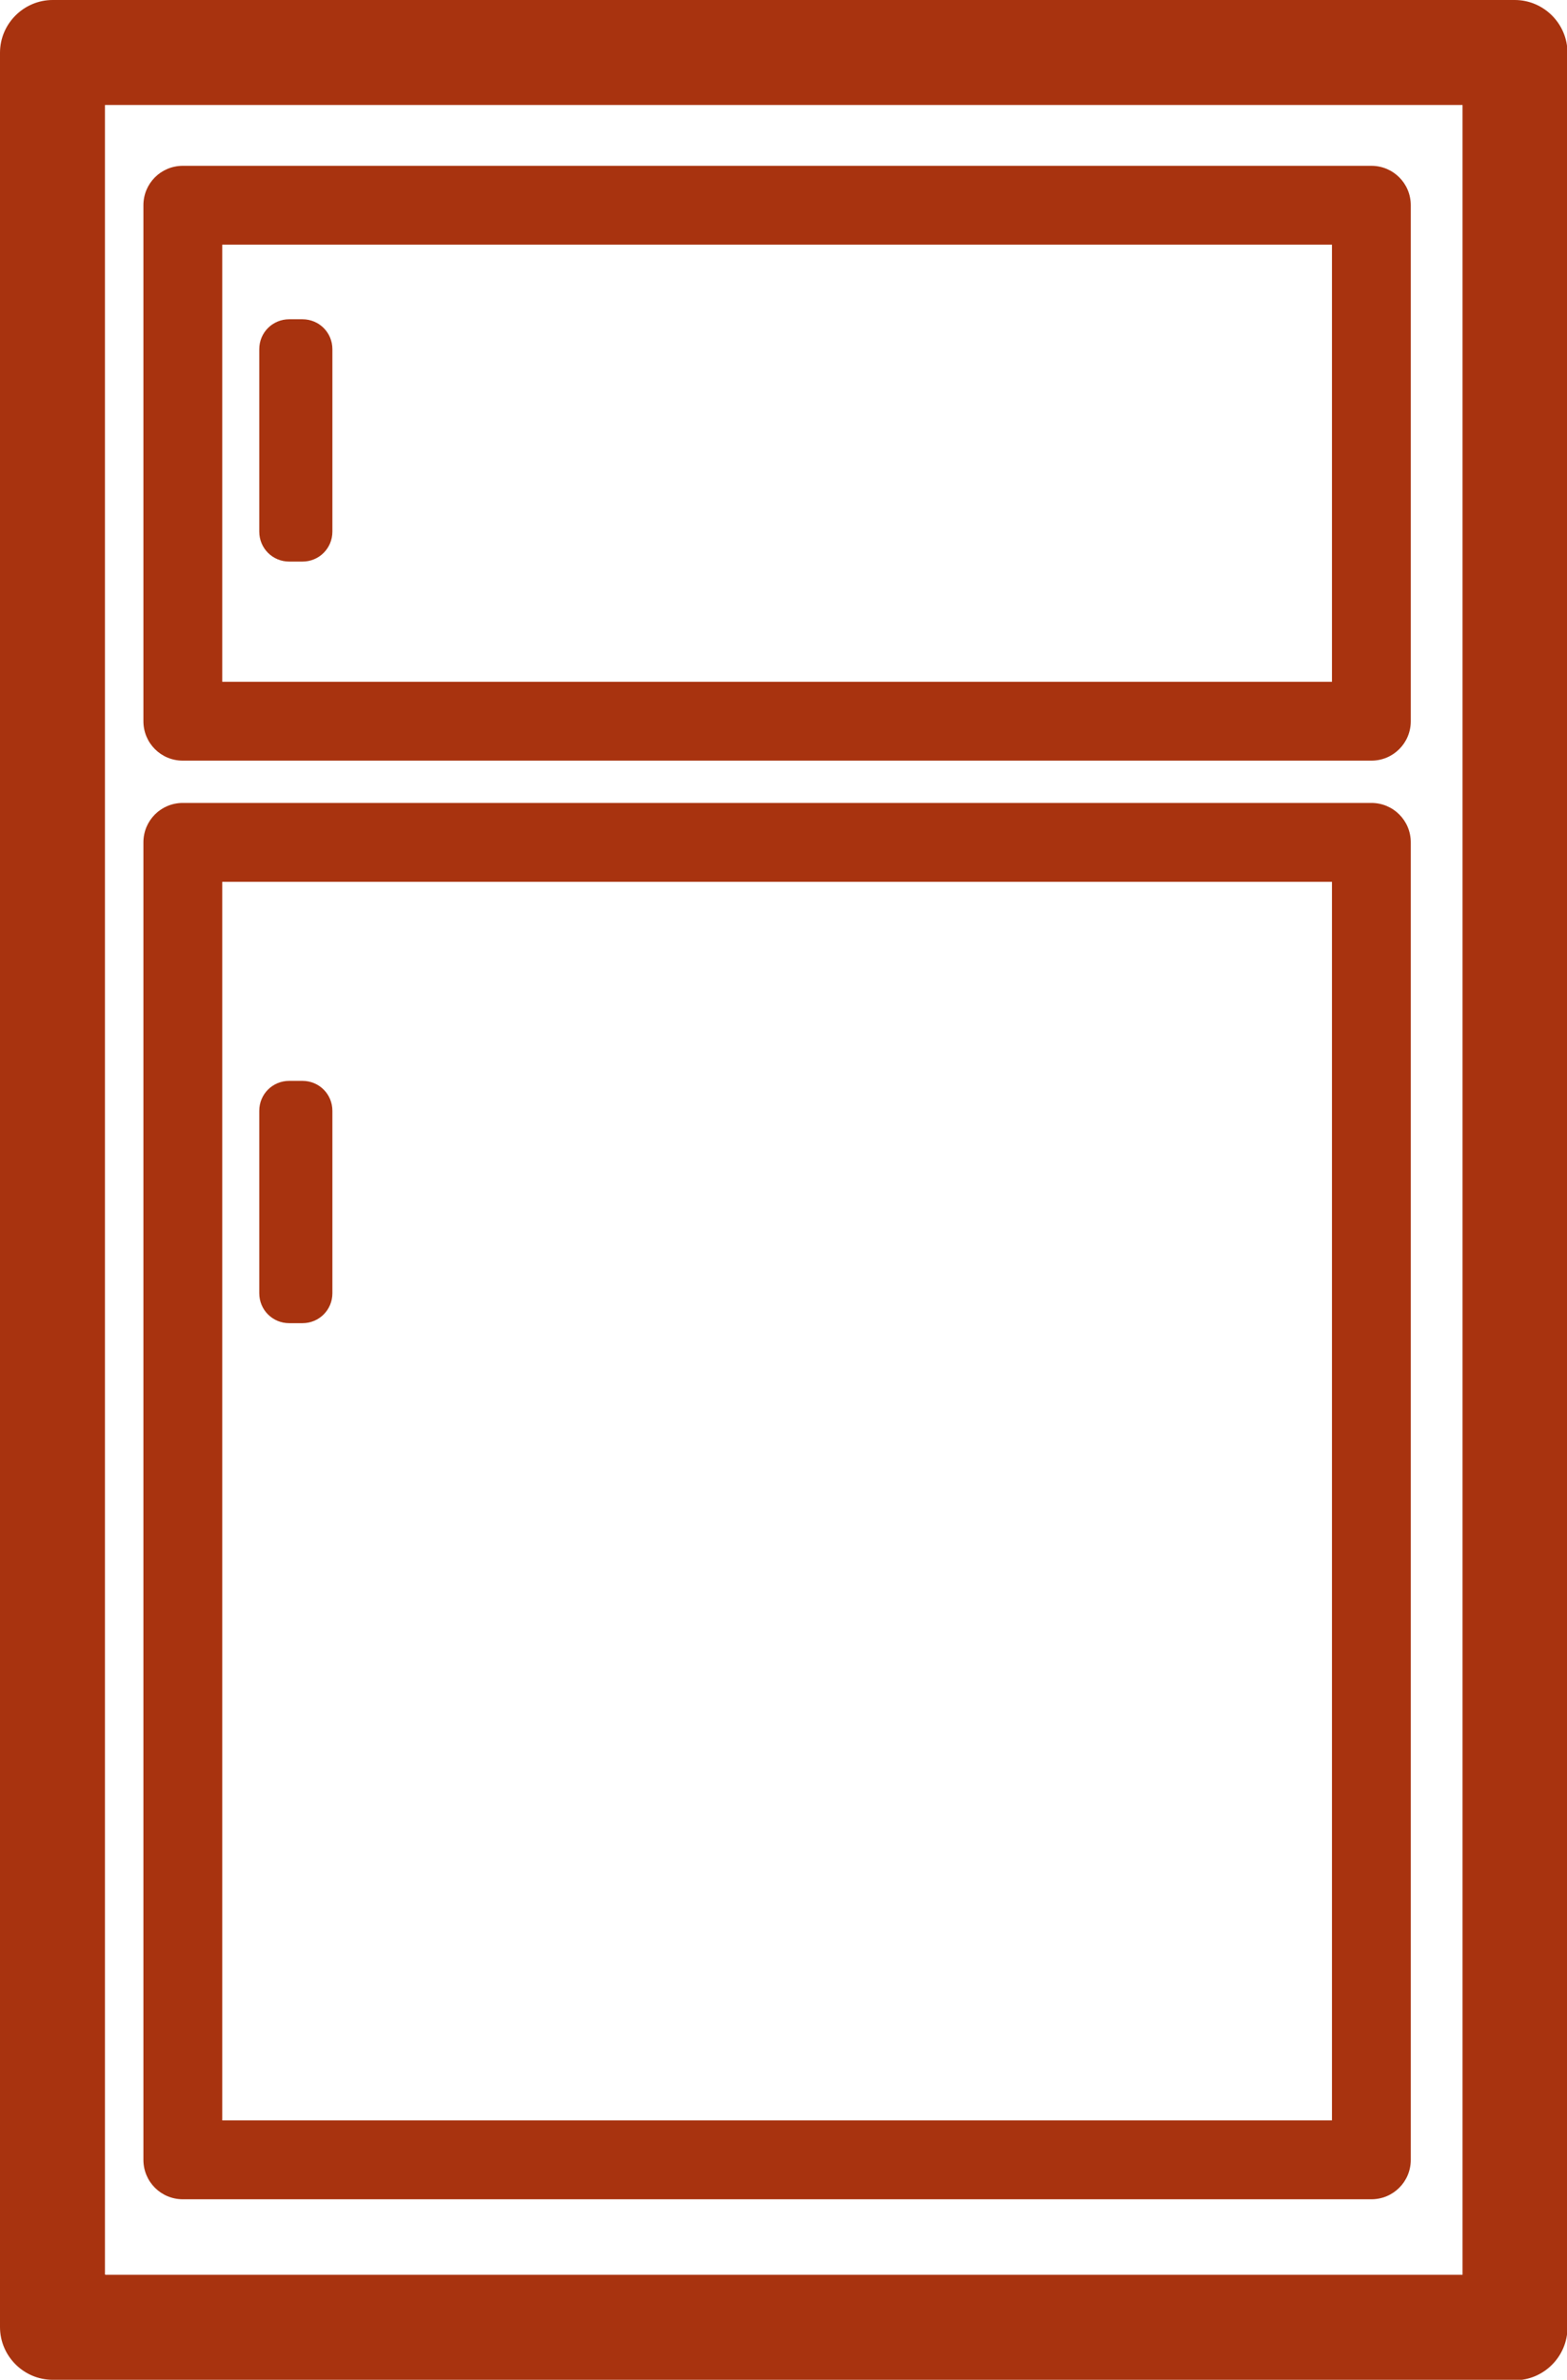 <?xml version="1.0" encoding="UTF-8"?>
<svg id="_レイヤー_2" data-name="レイヤー 2" xmlns="http://www.w3.org/2000/svg" viewBox="0 0 33 50.09">
  <defs>
    <style>
      .cls-1 {
        fill: #a8330f;
      }
    </style>
  </defs>
  <g id="content">
    <g id="img">
      <g>
        <path class="cls-1" d="m31.9,50.09H1.11c-.61,0-1.11-.5-1.11-1.11V1.11C0,.5.5,0,1.11,0h30.79c.61,0,1.11.5,1.11,1.11v47.88c0,.61-.5,1.11-1.11,1.11Zm-29.68-2.21h28.58V2.21H2.21v45.66Z"/>
        <path class="cls-1" d="m28.88,16.01H3.85c-.46,0-.83-.37-.83-.83V4.32c0-.46.37-.83.83-.83h25.03c.46,0,.83.37.83.83v10.86c0,.46-.37.83-.83.83Zm-24.2-1.66h23.37V5.15H4.68v9.2Z"/>
        <path class="cls-1" d="m28.88,46.29H3.85c-.46,0-.83-.37-.83-.83v-27.73c0-.46.37-.83.83-.83h25.03c.46,0,.83.37.83.83v27.73c0,.46-.37.83-.83.83Zm-24.2-1.66h23.37v-26.07H4.68v26.07Z"/>
        <path class="cls-1" d="m6.09,6.72h.28c.35,0,.63.28.63.63v3.84c0,.35-.28.63-.63.63h-.28c-.35,0-.63-.28-.63-.63v-3.84c0-.35.28-.63.63-.63Z"/>
        <path class="cls-1" d="m6.09,22.75h.28c.35,0,.63.28.63.63v3.84c0,.35-.28.63-.63.63h-.28c-.35,0-.63-.28-.63-.63v-3.84c0-.35.28-.63.63-.63Z"/>
      </g>
    </g>
  </g>
</svg>